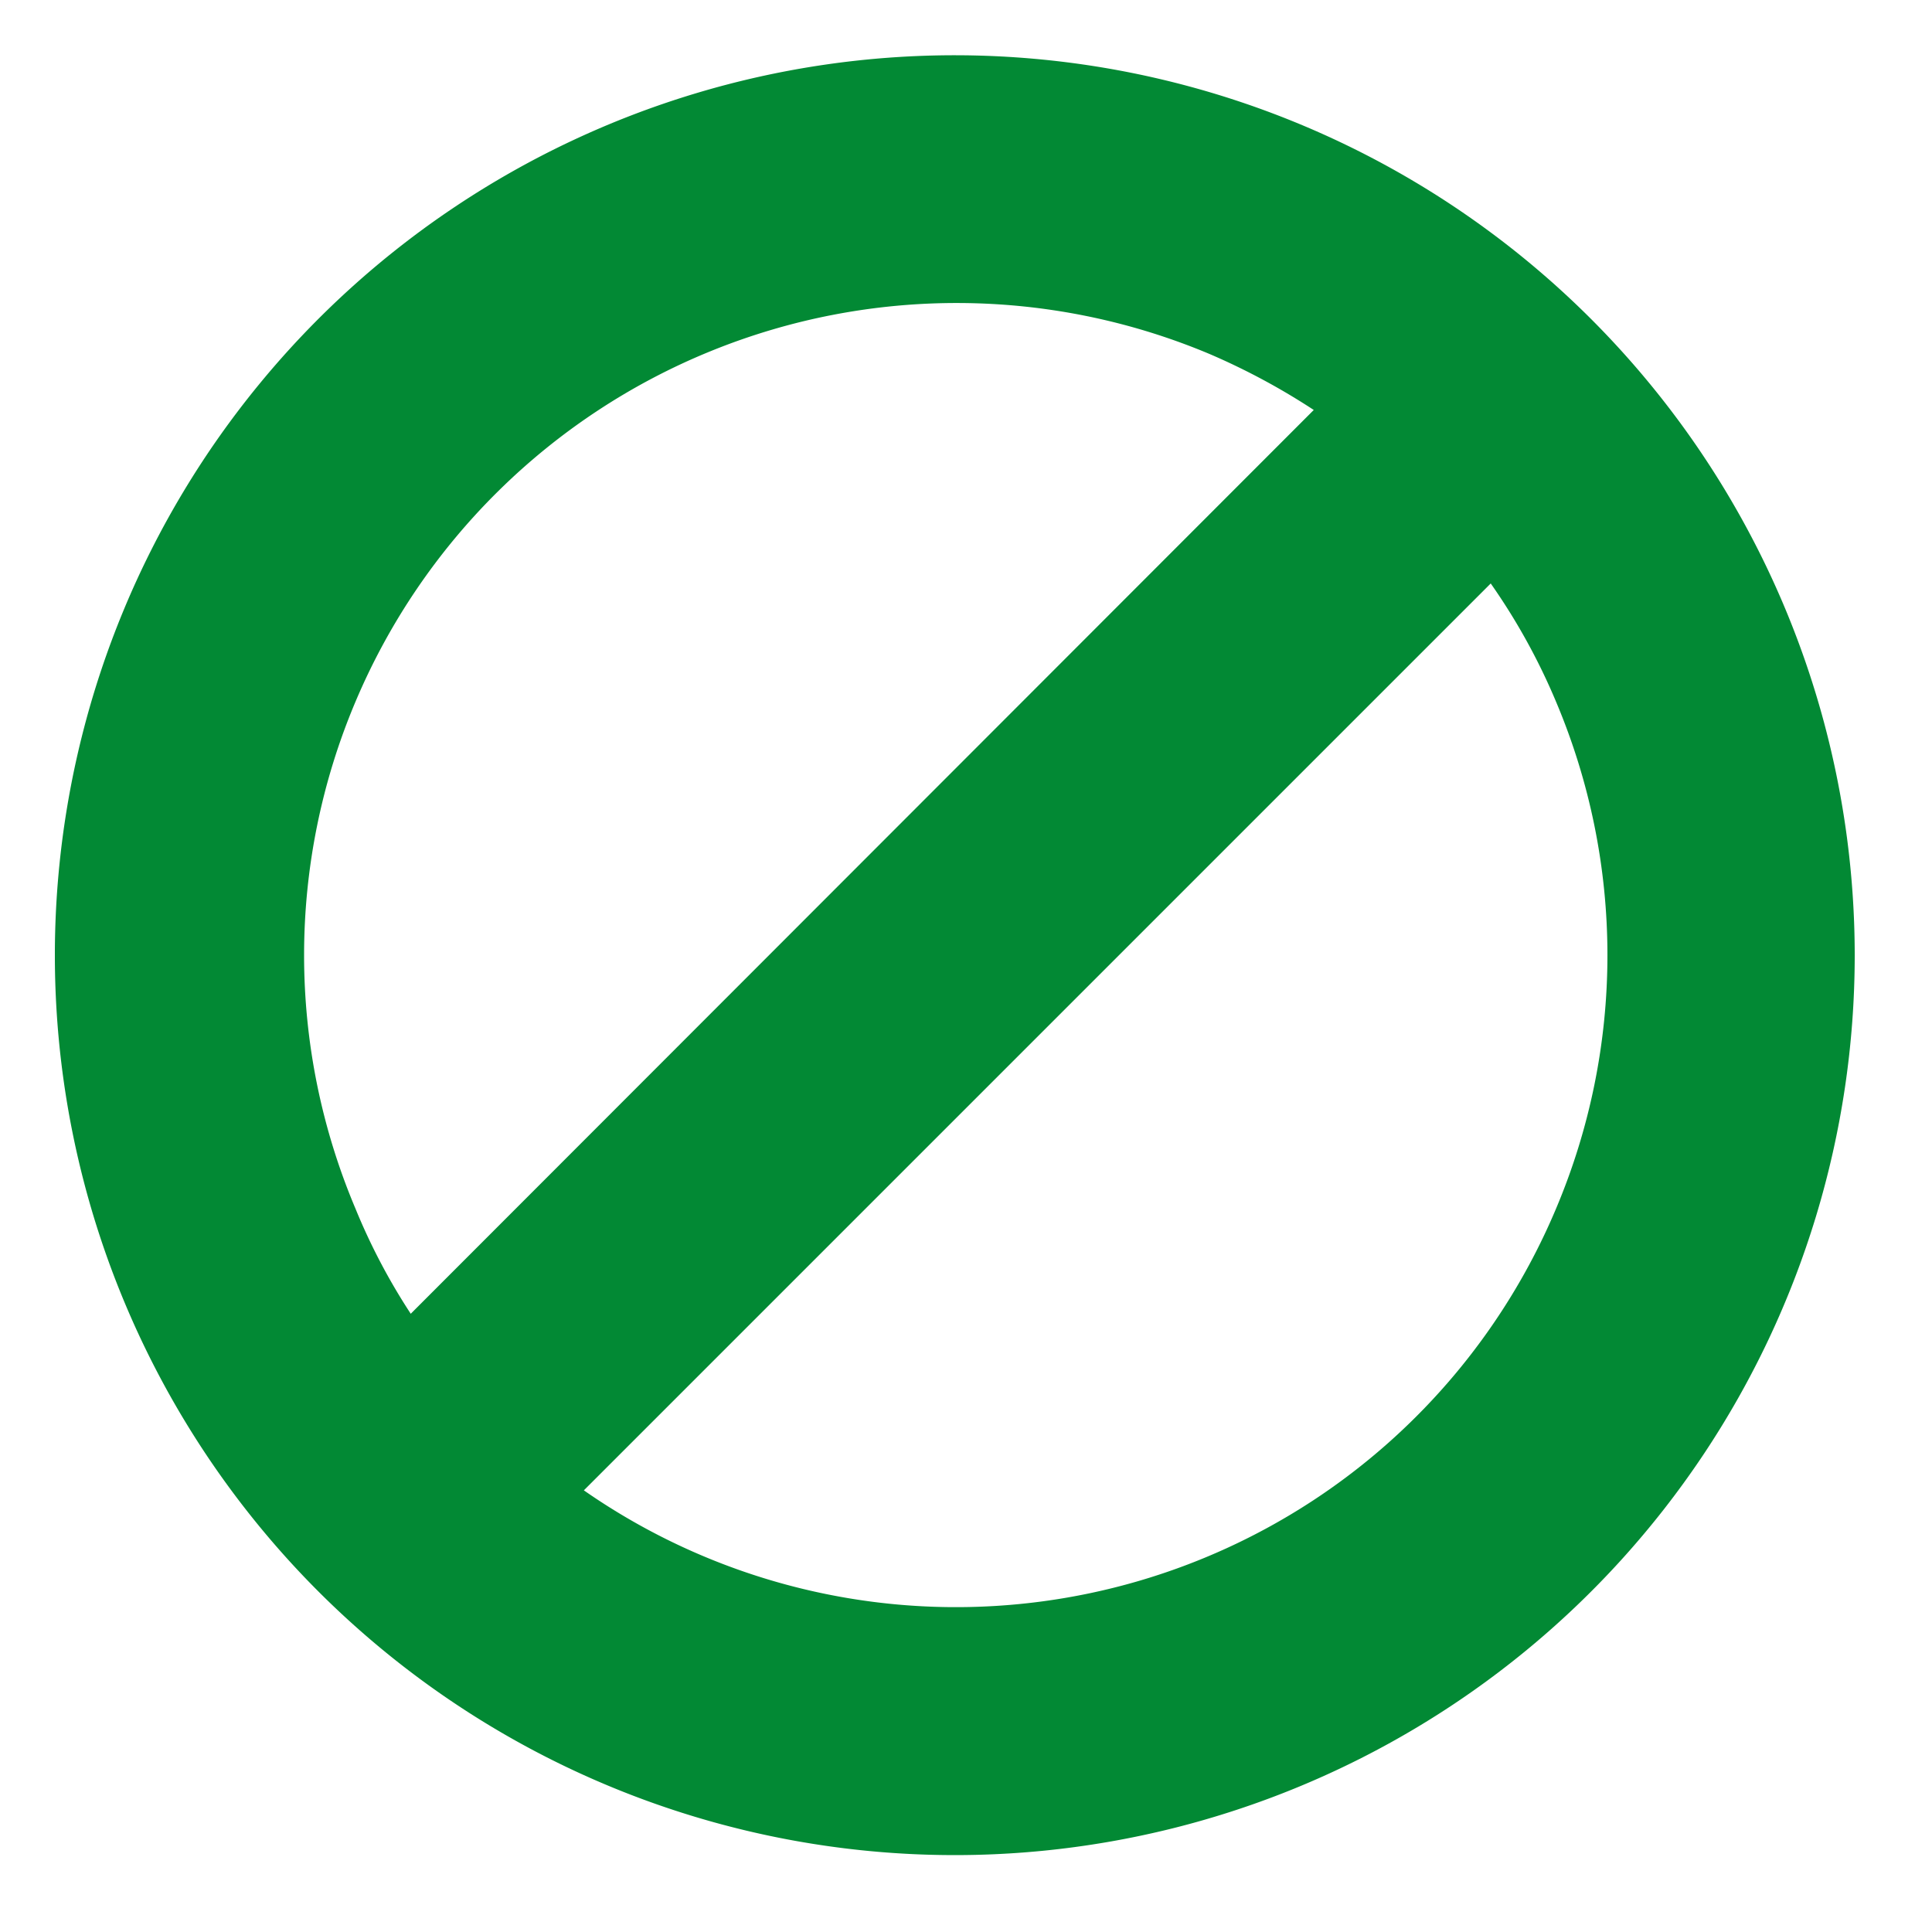 <svg id="Layer_1" data-name="Layer 1" xmlns="http://www.w3.org/2000/svg" viewBox="0 0 50 50"><defs><style>.cls-1{fill:#028934;}</style></defs><path class="cls-1" d="M24.74,1.43A23.29,23.29,0,1,0,48,24.72,23.3,23.3,0,0,0,24.74,1.43ZM9.2,18.16a16.89,16.89,0,0,1,22.1-9A17.53,17.53,0,0,1,34,10.61L10.63,34A16,16,0,0,1,9.2,31.28a16.84,16.84,0,0,1,0-13.12ZM40.27,31.28a16.85,16.85,0,0,1-25.16,7.29L38.58,15.1a16.3,16.3,0,0,1,1.69,3.06,16.84,16.84,0,0,1,0,13.12Z"/></svg>